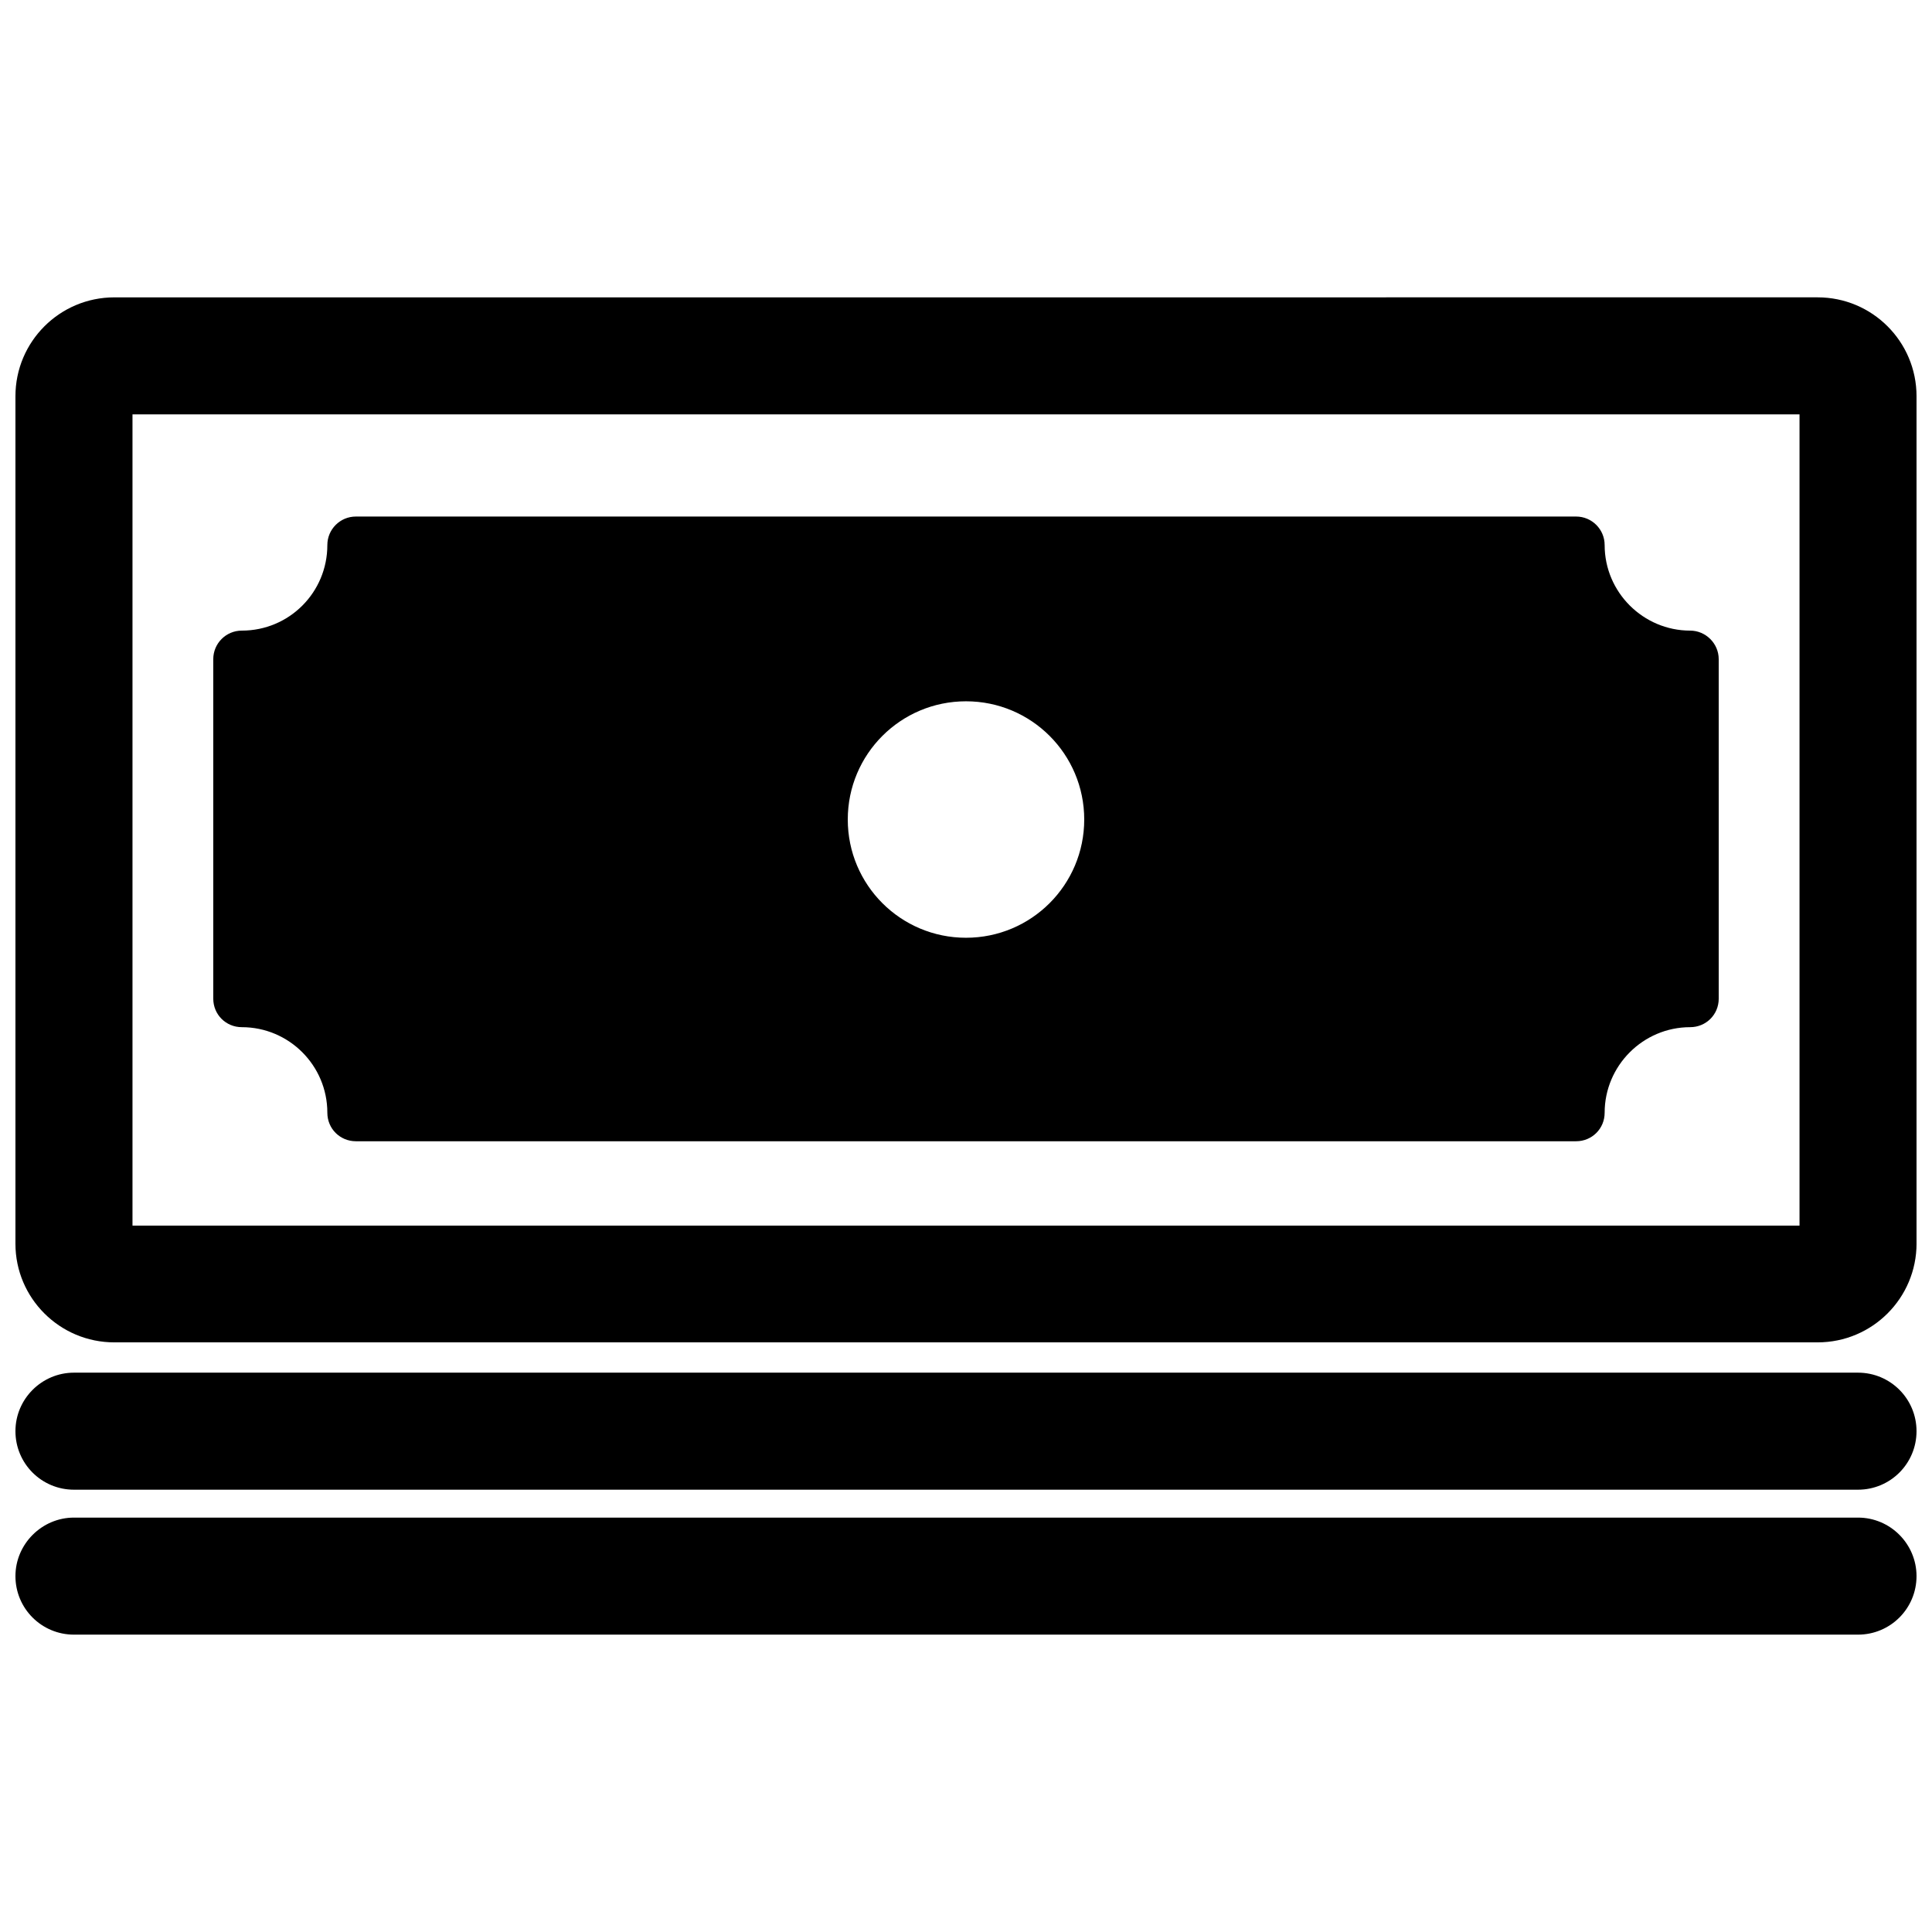 <?xml version="1.0" encoding="UTF-8"?>
<!-- Uploaded to: ICON Repo, www.iconrepo.com, Generator: ICON Repo Mixer Tools -->
<svg width="800px" height="800px" version="1.1" viewBox="144 144 512 512" xmlns="http://www.w3.org/2000/svg">
 <defs>
  <clipPath id="c">
   <path d="m148.09 222h503.81v278h-503.81z"/>
  </clipPath>
  <clipPath id="b">
   <path d="m148.09 507h503.81v32h-503.81z"/>
  </clipPath>
  <clipPath id="a">
   <path d="m148.09 546h503.81v32h-503.81z"/>
  </clipPath>
 </defs>
 <path d="m591.92 311.12c-12.438 0-22.672-10.156-22.672-22.672 0-4.172-3.387-7.559-7.559-7.559h-323.38c-4.172 0-7.559 3.387-7.559 7.559 0 12.516-10.078 22.672-22.672 22.672-4.172 0-7.559 3.387-7.559 7.559v89.973c0 4.25 3.387 7.559 7.559 7.559 12.516 0 22.672 10.156 22.672 22.672 0 4.25 3.387 7.559 7.559 7.559h323.38c4.172 0 7.559-3.305 7.559-7.559 0-12.438 10.156-22.672 22.672-22.672 4.172 0 7.559-3.305 7.559-7.559l-0.004-89.977c0-4.172-3.465-7.555-7.559-7.555zm-191.92 81.395c-17.32 0-31.332-14.012-31.332-31.332s14.012-31.332 31.332-31.332 31.332 14.012 31.332 31.332c-0.004 17.32-14.016 31.332-31.332 31.332z"/>
 <g clip-path="url(#c)">
  <path d="m174.31 499.74h451.38c14.484 0 26.215-11.73 26.215-26.215l-0.004-224.51c0-14.484-11.73-26.215-26.215-26.215l-451.38 0.004c-14.484 0-26.215 11.727-26.215 26.211v224.59c0 14.406 11.73 26.137 26.215 26.137zm4.801-245.92h441.78v214.98h-441.78z"/>
 </g>
 <g clip-path="url(#b)">
  <path d="m636.39 507.77h-472.79c-8.5 0-15.508 6.93-15.508 15.508 0 8.582 6.926 15.508 15.508 15.508h472.79c8.582 0 15.508-6.926 15.508-15.508 0-8.578-6.926-15.508-15.508-15.508z"/>
 </g>
 <g clip-path="url(#a)">
  <path d="m636.39 546.18h-472.79c-8.5 0-15.508 7.004-15.508 15.508 0 8.582 6.926 15.508 15.508 15.508h472.79c8.582 0 15.508-6.926 15.508-15.508 0-8.504-6.926-15.508-15.508-15.508z"/>
 </g>
</svg>